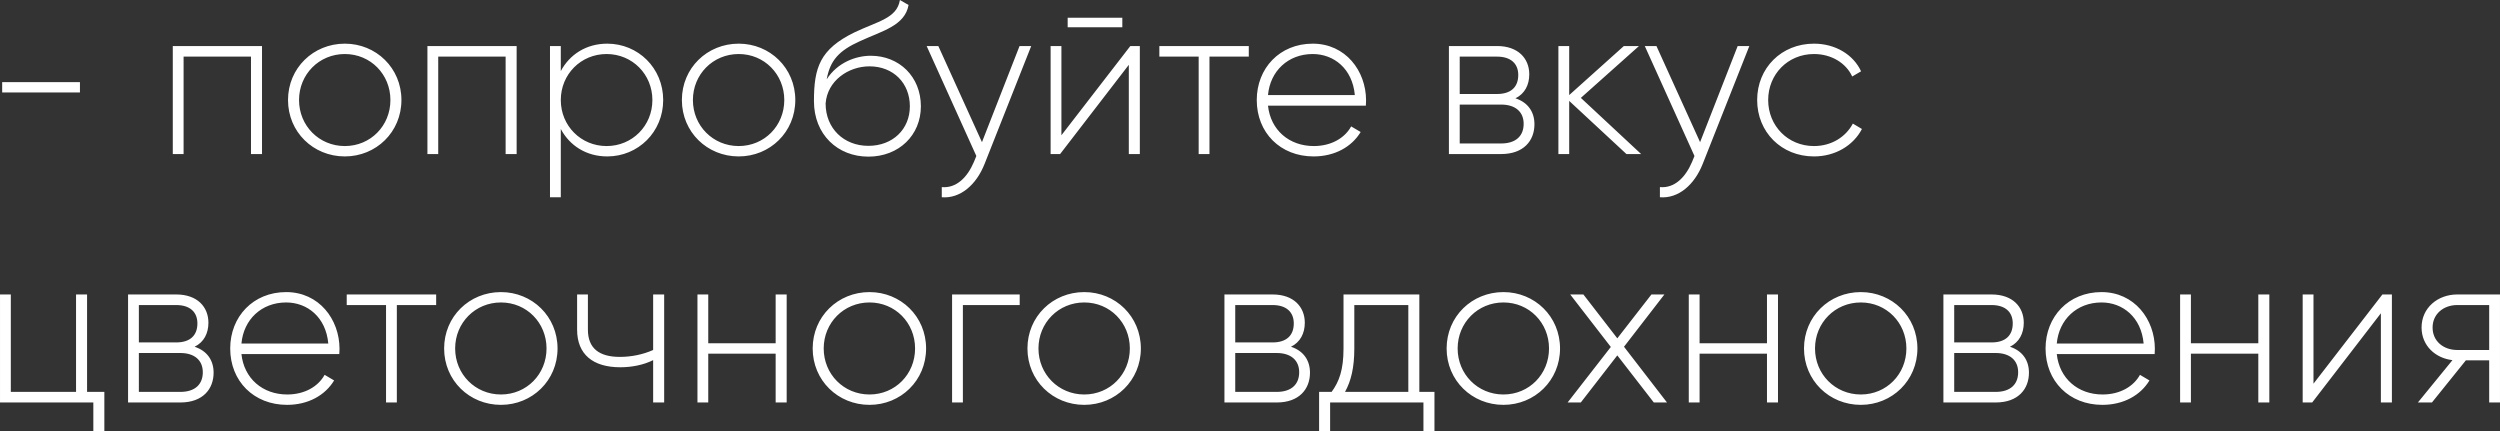 <?xml version="1.0" encoding="UTF-8"?> <svg xmlns="http://www.w3.org/2000/svg" viewBox="0 0 231.453 39.941" fill="none"><rect x="0" y="0" width="231.453" height="39.941" fill="#333333" stroke="none"/><path d="M0.201 8.562V7.602H7.401V8.562H0.201ZM24.257 4.262V14.262H23.237V5.242H16.997V14.262H15.997V4.262H24.257ZM31.925 14.482C29.005 14.482 26.665 12.222 26.665 9.262C26.665 6.302 29.005 4.042 31.925 4.042C34.825 4.042 37.165 6.302 37.165 9.262C37.165 12.222 34.825 14.482 31.925 14.482ZM31.925 13.522C34.305 13.522 36.145 11.642 36.145 9.262C36.145 6.882 34.305 5.002 31.925 5.002C29.545 5.002 27.685 6.882 27.685 9.262C27.685 11.642 29.545 13.522 31.925 13.522ZM47.831 4.262V14.262H46.811V5.242H40.571V14.262H39.571V4.262H47.831ZM56.219 4.042C59.079 4.042 61.399 6.302 61.399 9.262C61.399 12.222 59.079 14.482 56.219 14.482C54.279 14.482 52.739 13.482 51.919 11.942V18.262H50.919V4.262H51.919V6.582C52.739 5.042 54.279 4.042 56.219 4.042ZM56.159 13.522C58.539 13.522 60.399 11.642 60.399 9.262C60.399 6.882 58.539 5.002 56.159 5.002C53.779 5.002 51.919 6.882 51.919 9.262C51.919 11.642 53.779 13.522 56.159 13.522ZM68.39 14.482C65.469 14.482 63.129 12.222 63.129 9.262C63.129 6.302 65.469 4.042 68.39 4.042C71.29 4.042 73.63 6.302 73.63 9.262C73.63 12.222 71.29 14.482 68.39 14.482ZM68.39 13.522C70.769 13.522 72.61 11.642 72.61 9.262C72.61 6.882 70.769 5.002 68.39 5.002C66.01 5.002 64.15 6.882 64.15 9.262C64.15 11.642 66.01 13.522 68.39 13.522ZM80.396 14.502C77.556 14.502 75.356 12.462 75.356 9.362C75.356 6.242 75.916 4.562 79.096 3.002C81.276 1.962 83.036 1.702 83.316 0.002L84.116 0.462C83.776 2.382 81.676 2.862 79.636 3.802C77.676 4.682 76.856 5.582 76.536 7.342C77.536 5.782 79.236 5.162 80.616 5.162C83.256 5.162 85.256 7.102 85.256 9.842C85.256 12.522 83.216 14.502 80.396 14.502ZM80.396 13.502C82.656 13.502 84.236 11.962 84.236 9.842C84.236 7.702 82.716 6.142 80.496 6.142C78.556 6.142 76.596 7.462 76.436 9.582C76.436 11.882 78.116 13.502 80.396 13.502ZM94.391 4.262H95.471L91.151 15.182C90.391 17.102 88.911 18.402 87.191 18.262V17.322C88.531 17.442 89.551 16.442 90.171 14.982L90.391 14.442L85.791 4.262H86.871L90.911 13.162L94.391 4.262ZM98.846 2.522V1.642H103.906V2.522H98.846ZM104.647 4.262H105.527V14.262H104.507V6.002L98.147 14.262H97.267V4.262H98.267V12.522L104.647 4.262ZM115.614 4.262V5.242H111.974V14.262H110.974V5.242H107.334V4.262H115.614ZM121.532 4.042C124.572 4.042 126.472 6.562 126.472 9.302C126.472 9.462 126.452 9.622 126.452 9.782H117.392C117.632 12.042 119.352 13.522 121.632 13.522C123.272 13.522 124.512 12.762 125.092 11.702L125.972 12.222C125.152 13.582 123.592 14.482 121.612 14.482C118.532 14.482 116.352 12.282 116.352 9.262C116.352 6.322 118.472 4.042 121.532 4.042ZM121.532 5.002C119.252 5.002 117.592 6.582 117.392 8.802H125.432C125.212 6.362 123.492 5.002 121.532 5.002ZM140.302 9.102C141.462 9.482 142.061 10.362 142.061 11.502C142.061 13.022 141.062 14.262 138.982 14.262H134.142V4.262H138.602C140.562 4.262 141.582 5.422 141.582 6.882C141.582 7.862 141.162 8.682 140.302 9.102ZM138.602 5.242H135.142V8.702H138.602C139.882 8.702 140.562 8.062 140.562 6.942C140.562 5.882 139.862 5.242 138.602 5.242ZM138.982 13.282C140.322 13.282 141.062 12.602 141.062 11.462C141.062 10.362 140.302 9.682 138.982 9.682H135.142V13.282H138.982ZM151.938 14.262H150.578L145.278 9.342V14.262H144.278V4.262H145.278V8.802L150.338 4.262H151.738L146.358 9.062L151.938 14.262ZM160.876 4.262H161.956L157.636 15.182C156.876 17.102 155.396 18.402 153.676 18.262V17.322C155.016 17.442 156.036 16.442 156.656 14.982L156.876 14.442L152.276 4.262H153.356L157.396 13.162L160.876 4.262ZM167.94 14.482C164.92 14.482 162.68 12.222 162.68 9.262C162.68 6.302 164.92 4.042 167.94 4.042C169.9 4.042 171.58 5.042 172.3 6.602L171.48 7.082C170.9 5.822 169.54 5.002 167.94 5.002C165.52 5.002 163.7 6.882 163.7 9.262C163.7 11.642 165.52 13.522 167.94 13.522C169.56 13.522 170.88 12.682 171.54 11.442L172.38 11.942C171.58 13.482 169.9 14.482 167.94 14.482ZM8.061 36.282H9.661V39.942H8.641V37.262H0.001V27.262H1.001V36.282H7.041V27.262H8.061V36.282ZM18.016 32.102C19.176 32.482 19.776 33.362 19.776 34.502C19.776 36.022 18.776 37.262 16.696 37.262H11.856V27.262H16.316C18.276 27.262 19.296 28.422 19.296 29.882C19.296 30.862 18.876 31.682 18.016 32.102ZM16.316 28.242H12.856V31.702H16.316C17.596 31.702 18.276 31.062 18.276 29.942C18.276 28.882 17.576 28.242 16.316 28.242ZM16.696 36.282C18.036 36.282 18.776 35.602 18.776 34.462C18.776 33.362 18.016 32.682 16.696 32.682H12.856V36.282H16.696ZM26.493 27.042C29.533 27.042 31.433 29.562 31.433 32.302C31.433 32.462 31.413 32.622 31.413 32.782H22.353C22.593 35.042 24.313 36.522 26.593 36.522C28.233 36.522 29.473 35.762 30.053 34.702L30.933 35.222C30.113 36.582 28.553 37.482 26.573 37.482C23.493 37.482 21.313 35.282 21.313 32.262C21.313 29.322 23.433 27.042 26.493 27.042ZM26.493 28.002C24.213 28.002 22.553 29.582 22.353 31.802H30.393C30.173 29.362 28.453 28.002 26.493 28.002ZM40.38 27.262V28.242H36.74V37.262H35.74V28.242H32.1V27.262H40.38ZM46.378 37.482C43.458 37.482 41.118 35.222 41.118 32.262C41.118 29.302 43.458 27.042 46.378 27.042C49.278 27.042 51.618 29.302 51.618 32.262C51.618 35.222 49.278 37.482 46.378 37.482ZM46.378 36.522C48.758 36.522 50.598 34.642 50.598 32.262C50.598 29.882 48.758 28.002 46.378 28.002C43.998 28.002 42.138 29.882 42.138 32.262C42.138 34.642 43.998 36.522 46.378 36.522ZM60.469 27.262H61.489V37.262H60.469V33.342C59.589 33.782 58.509 34.002 57.429 34.002C54.889 34.002 53.429 32.802 53.429 30.522V27.262H54.429V30.522C54.429 32.262 55.489 33.042 57.389 33.042C58.449 33.042 59.529 32.822 60.469 32.402V27.262ZM71.811 27.262H72.831V37.262H71.811V32.742H65.571V37.262H64.571V27.262H65.571V31.782H71.811V27.262ZM80.499 37.482C77.579 37.482 75.239 35.222 75.239 32.262C75.239 29.302 77.579 27.042 80.499 27.042C83.399 27.042 85.739 29.302 85.739 32.262C85.739 35.222 83.399 37.482 80.499 37.482ZM80.499 36.522C82.879 36.522 84.719 34.642 84.719 32.262C84.719 29.882 82.879 28.002 80.499 28.002C78.119 28.002 76.259 29.882 76.259 32.262C76.259 34.642 78.119 36.522 80.499 36.522ZM94.405 27.262V28.242H89.145V37.262H88.145V27.262H94.405ZM100.382 37.482C97.462 37.482 95.122 35.222 95.122 32.262C95.122 29.302 97.462 27.042 100.382 27.042C103.282 27.042 105.622 29.302 105.622 32.262C105.622 35.222 103.282 37.482 100.382 37.482ZM100.382 36.522C102.762 36.522 104.602 34.642 104.602 32.262C104.602 29.882 102.762 28.002 100.382 28.002C98.002 28.002 96.142 29.882 96.142 32.262C96.142 34.642 98.002 36.522 100.382 36.522ZM119.52 32.102C120.68 32.482 121.28 33.362 121.28 34.502C121.28 36.022 120.28 37.262 118.2 37.262H113.36V27.262H117.82C119.78 27.262 120.8 28.422 120.8 29.882C120.8 30.862 120.38 31.682 119.52 32.102ZM117.82 28.242H114.36V31.702H117.82C119.1 31.702 119.78 31.062 119.78 29.942C119.78 28.882 119.08 28.242 117.82 28.242ZM118.2 36.282C119.54 36.282 120.28 35.602 120.28 34.462C120.28 33.362 119.52 32.682 118.2 32.682H114.36V36.282H118.2ZM131.404 36.282H132.804V39.942H131.784V37.262H123.144V39.942H122.124V36.282H123.284C123.984 35.322 124.384 34.242 124.384 32.262V27.262H131.404V36.282ZM124.524 36.282H130.384V28.242H125.384V32.262C125.384 34.042 125.084 35.262 124.524 36.282ZM139.19 37.482C136.27 37.482 133.93 35.222 133.93 32.262C133.93 29.302 136.27 27.042 139.19 27.042C142.09 27.042 144.43 29.302 144.43 32.262C144.43 35.222 142.09 37.482 139.19 37.482ZM139.19 36.522C141.57 36.522 143.41 34.642 143.41 32.262C143.41 29.882 141.57 28.002 139.19 28.002C136.81 28.002 134.95 29.882 134.95 32.262C134.95 34.642 136.81 36.522 139.19 36.522ZM154.332 37.262H153.112L149.732 32.902L146.352 37.262H145.132L149.132 32.122L145.372 27.262H146.592L149.732 31.322L152.892 27.262H154.092L150.352 32.102L154.332 37.262ZM163.589 27.262H164.609V37.262H163.589V32.742H157.349V37.262H156.349V27.262H157.349V31.782H163.589V27.262ZM172.276 37.482C169.356 37.482 167.016 35.222 167.016 32.262C167.016 29.302 169.356 27.042 172.276 27.042C175.176 27.042 177.516 29.302 177.516 32.262C177.516 35.222 175.176 37.482 172.276 37.482ZM172.276 36.522C174.656 36.522 176.496 34.642 176.496 32.262C176.496 29.882 174.656 28.002 172.276 28.002C169.896 28.002 168.036 29.882 168.036 32.262C168.036 34.642 169.896 36.522 172.276 36.522ZM186.083 32.102C187.243 32.482 187.843 33.362 187.843 34.502C187.843 36.022 186.843 37.262 184.763 37.262H179.923V27.262H184.383C186.343 27.262 187.363 28.422 187.363 29.882C187.363 30.862 186.943 31.682 186.083 32.102ZM184.383 28.242H180.923V31.702H184.383C185.663 31.702 186.343 31.062 186.343 29.942C186.343 28.882 185.643 28.242 184.383 28.242ZM184.763 36.282C186.103 36.282 186.843 35.602 186.843 34.462C186.843 33.362 186.083 32.682 184.763 32.682H180.923V36.282H184.763ZM194.56 27.042C197.599 27.042 199.5 29.562 199.5 32.302C199.5 32.462 199.48 32.622 199.48 32.782H190.419C190.66 35.042 192.38 36.522 194.66 36.522C196.299 36.522 197.539 35.762 198.12 34.702L198.999 35.222C198.18 36.582 196.619 37.482 194.64 37.482C191.559 37.482 189.38 35.282 189.38 32.262C189.38 29.322 191.499 27.042 194.56 27.042ZM194.56 28.002C192.28 28.002 190.62 29.582 190.419 31.802H198.46C198.24 29.362 196.519 28.002 194.56 28.002ZM209.077 27.262H210.097V37.262H209.077V32.742H202.837V37.262H201.837V27.262H202.837V31.782H209.077V27.262ZM220.565 27.262H221.445V37.262H220.425V29.002L214.065 37.262H213.185V27.262H214.185V35.522L220.565 27.262ZM231.452 27.262V37.262H230.452V33.362H228.292L225.152 37.262H223.852L227.052 33.342C225.472 33.162 224.192 32.002 224.192 30.322C224.192 28.482 225.712 27.262 227.492 27.262H231.452ZM227.492 32.402H230.452V28.242H227.492C226.232 28.242 225.212 29.062 225.212 30.322C225.212 31.602 226.232 32.402 227.492 32.402Z" fill="white"></path></svg> 
